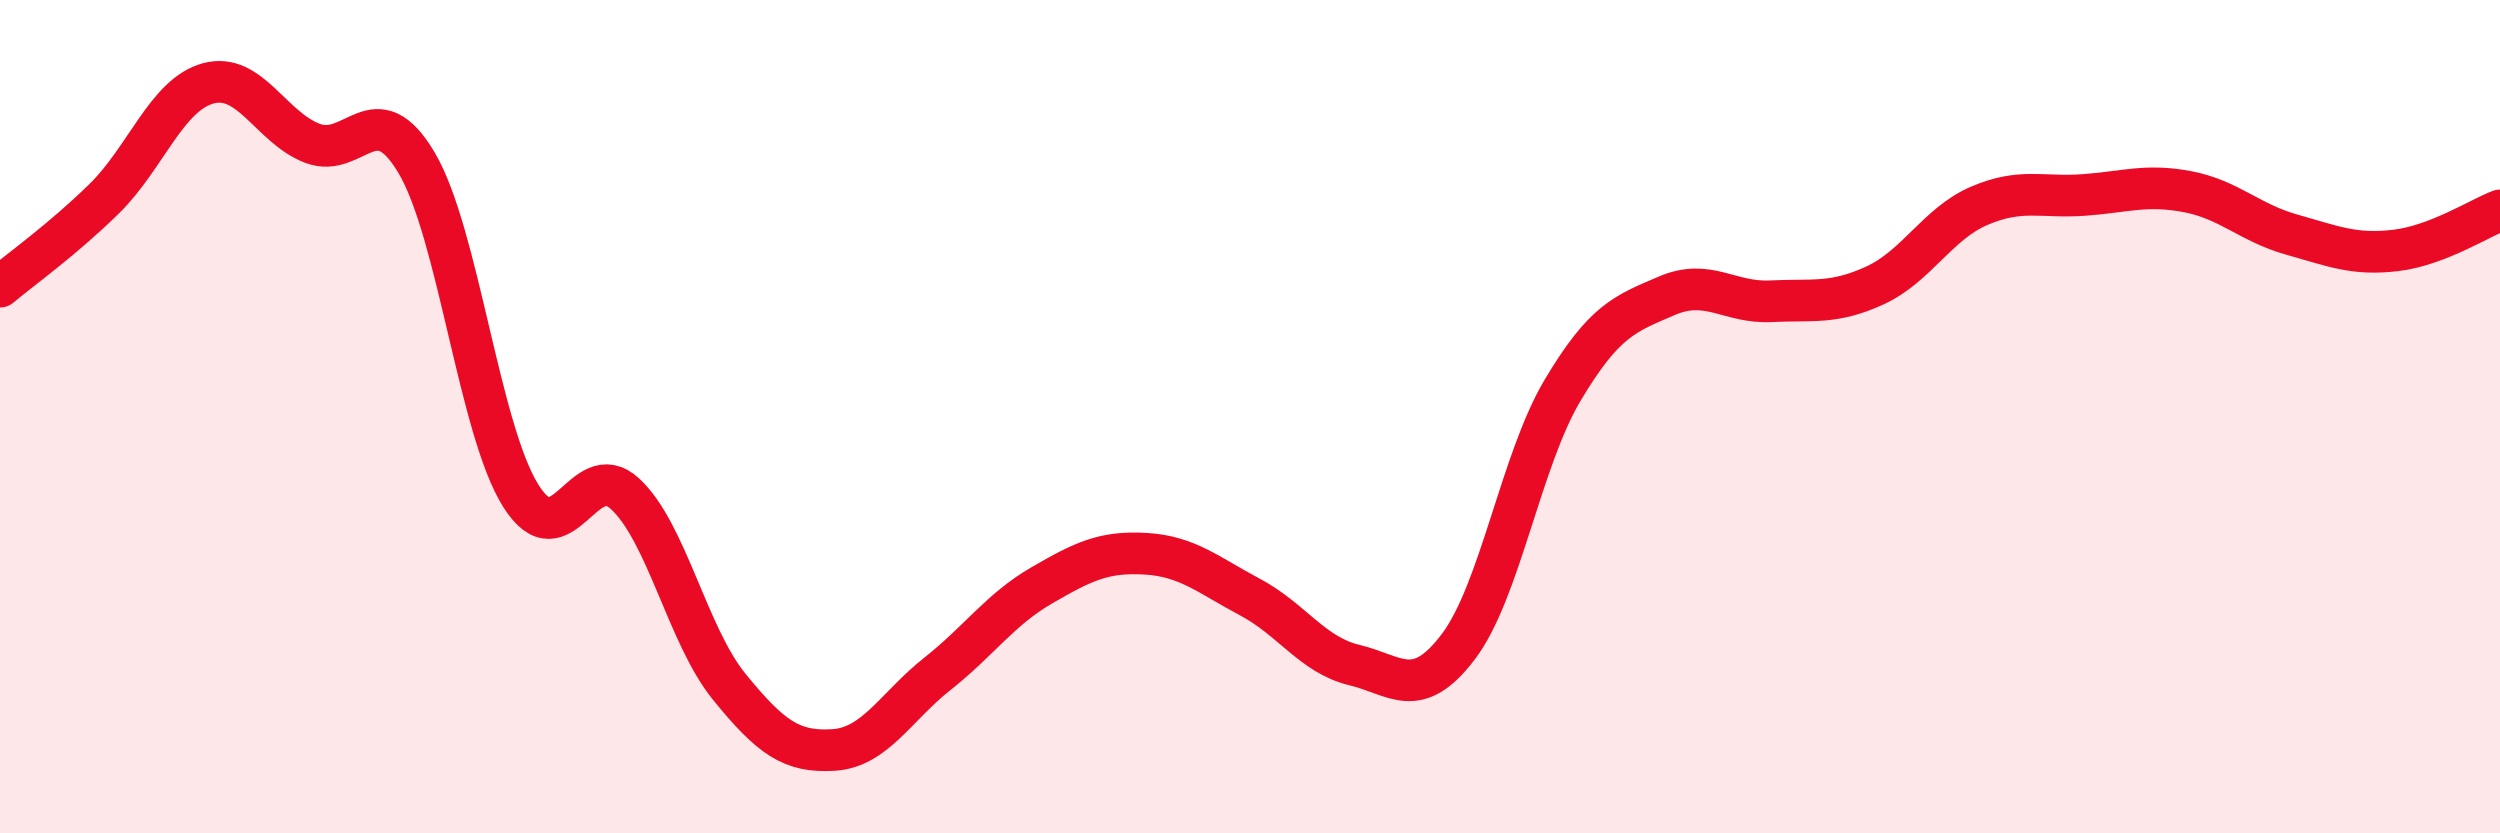 
    <svg width="60" height="20" viewBox="0 0 60 20" xmlns="http://www.w3.org/2000/svg">
      <path
        d="M 0,6.88 C 0.5,6.46 1.5,5.75 2.5,4.77 C 3.5,3.79 4,2.27 5,2 C 6,1.73 6.5,3.06 7.5,3.44 C 8.5,3.82 9,2.22 10,3.91 C 11,5.6 11.5,10.31 12.5,11.9 C 13.5,13.49 14,10.93 15,11.85 C 16,12.77 16.5,15.25 17.5,16.48 C 18.5,17.71 19,18.06 20,18 C 21,17.94 21.5,16.96 22.5,16.17 C 23.5,15.38 24,14.63 25,14.05 C 26,13.47 26.5,13.23 27.5,13.29 C 28.5,13.35 29,13.8 30,14.33 C 31,14.86 31.5,15.72 32.5,15.96 C 33.5,16.2 34,16.84 35,15.52 C 36,14.2 36.5,11.05 37.5,9.37 C 38.5,7.69 39,7.53 40,7.1 C 41,6.67 41.5,7.28 42.5,7.23 C 43.5,7.18 44,7.31 45,6.85 C 46,6.39 46.5,5.37 47.5,4.94 C 48.5,4.51 49,4.75 50,4.68 C 51,4.61 51.5,4.41 52.5,4.6 C 53.5,4.79 54,5.35 55,5.63 C 56,5.91 56.5,6.13 57.5,6.01 C 58.5,5.89 59.5,5.24 60,5.05L60 20L0 20Z"
        fill="#EB0A25"
        opacity="0.1"
        stroke-linecap="round"
        stroke-linejoin="round"
      />
      <path
        d="M 0,6.88 C 0.5,6.46 1.5,5.75 2.5,4.77 C 3.5,3.79 4,2.27 5,2 C 6,1.73 6.5,3.06 7.5,3.44 C 8.5,3.82 9,2.22 10,3.91 C 11,5.6 11.5,10.31 12.5,11.9 C 13.5,13.49 14,10.93 15,11.85 C 16,12.77 16.5,15.25 17.5,16.48 C 18.5,17.71 19,18.06 20,18 C 21,17.94 21.5,16.96 22.5,16.17 C 23.5,15.38 24,14.63 25,14.05 C 26,13.47 26.5,13.23 27.5,13.29 C 28.5,13.35 29,13.8 30,14.33 C 31,14.86 31.5,15.72 32.5,15.96 C 33.5,16.2 34,16.84 35,15.52 C 36,14.2 36.5,11.05 37.5,9.37 C 38.5,7.69 39,7.53 40,7.1 C 41,6.67 41.5,7.28 42.5,7.23 C 43.5,7.18 44,7.31 45,6.85 C 46,6.39 46.5,5.37 47.5,4.94 C 48.5,4.51 49,4.75 50,4.68 C 51,4.61 51.5,4.41 52.5,4.6 C 53.5,4.79 54,5.35 55,5.63 C 56,5.91 56.5,6.13 57.5,6.01 C 58.5,5.89 59.5,5.24 60,5.05"
        stroke="#EB0A25"
        stroke-width="1"
        fill="none"
        stroke-linecap="round"
        stroke-linejoin="round"
      />
    </svg>
  